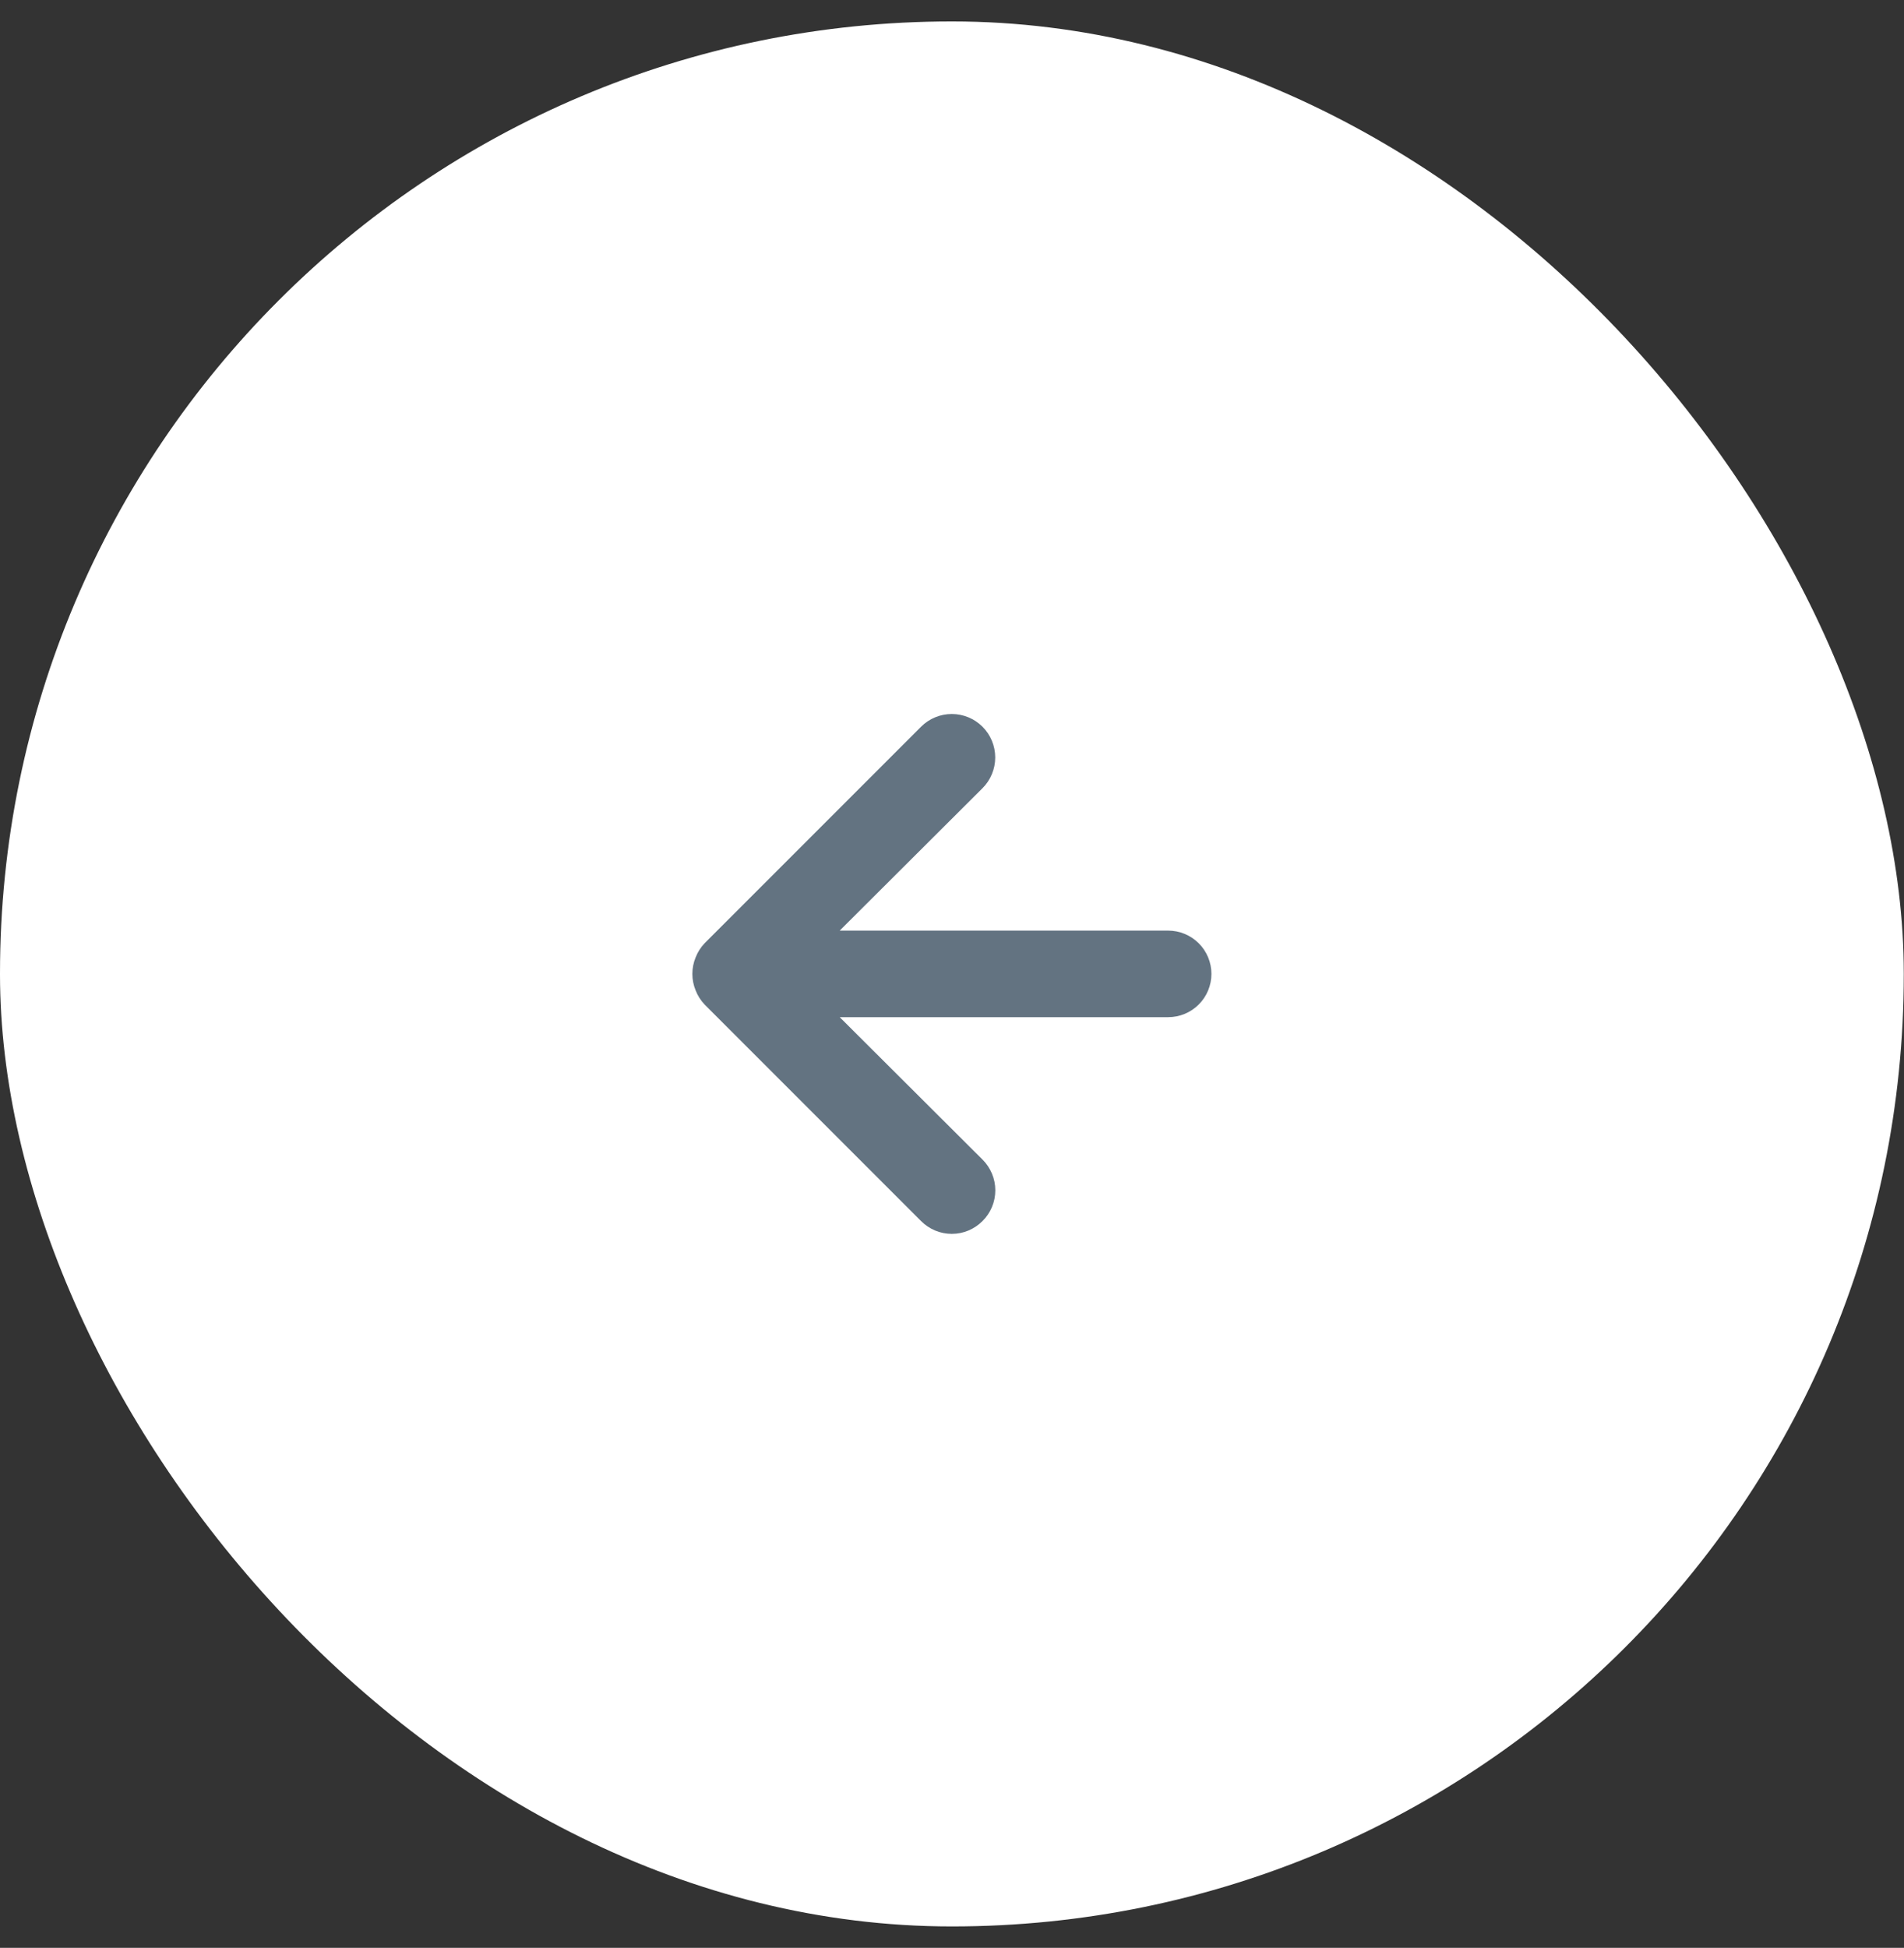 <?xml version="1.0" encoding="UTF-8"?> <svg xmlns="http://www.w3.org/2000/svg" width="44" height="45" viewBox="0 0 44 45" fill="none"><rect x="0" y="0" width="44" height="45" fill="#333333" stroke="none"/><rect y="0.495" width="43.995" height="44.01" rx="21.997" fill="white"></rect><path d="M26.995 21.499H19.405L22.705 18.209C22.893 18.021 22.999 17.765 22.999 17.499C22.999 17.233 22.893 16.977 22.705 16.789C22.517 16.601 22.261 16.495 21.995 16.495C21.729 16.495 21.473 16.601 21.285 16.789L16.285 21.789C16.194 21.884 16.123 21.997 16.075 22.119C15.975 22.363 15.975 22.636 16.075 22.879C16.123 23.002 16.194 23.114 16.285 23.209L21.285 28.209C21.378 28.303 21.489 28.377 21.61 28.428C21.732 28.479 21.863 28.505 21.995 28.505C22.127 28.505 22.258 28.479 22.38 28.428C22.501 28.377 22.612 28.303 22.705 28.209C22.799 28.116 22.873 28.006 22.924 27.884C22.975 27.762 23.001 27.631 23.001 27.499C23.001 27.367 22.975 27.236 22.924 27.115C22.873 26.993 22.799 26.882 22.705 26.789L19.405 23.499H26.995C27.26 23.499 27.515 23.394 27.702 23.206C27.89 23.019 27.995 22.764 27.995 22.499C27.995 22.234 27.89 21.98 27.702 21.792C27.515 21.605 27.26 21.499 26.995 21.499Z" fill="#637381"></path></svg> 